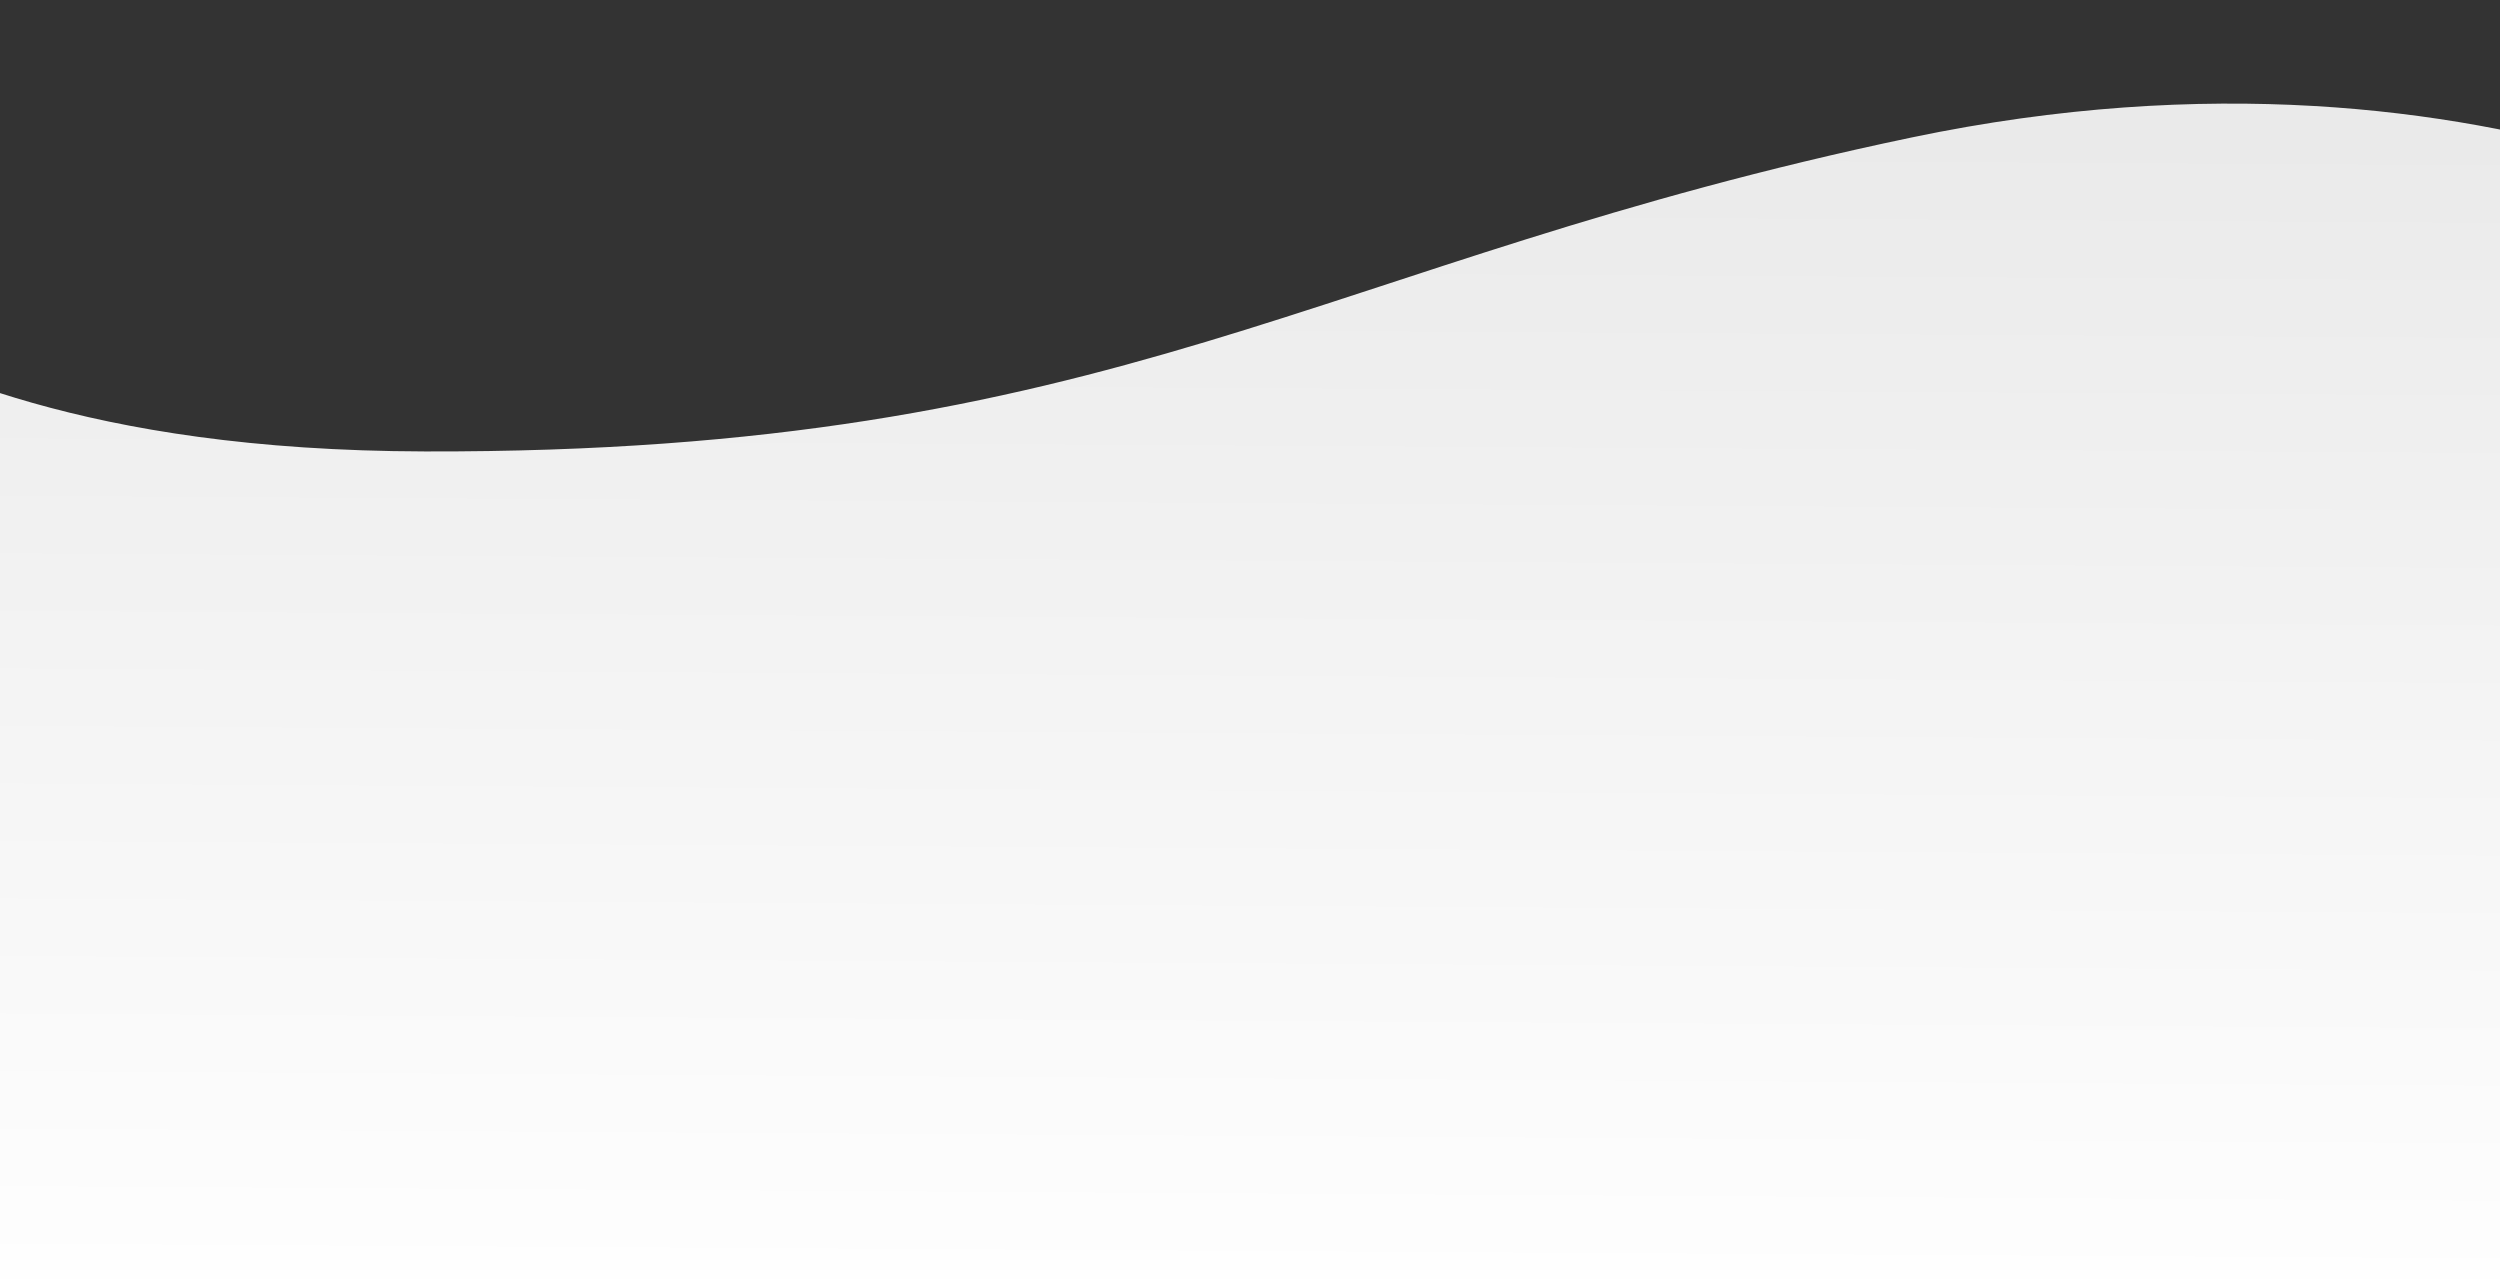 <svg xmlns="http://www.w3.org/2000/svg" xmlns:xlink="http://www.w3.org/1999/xlink" width="1280" height="655" viewBox="0 0 1280 655">
  <rect x="0" y="0" width="1280" height="655" fill="#333333" stroke="none"/>
  <defs>
    <clipPath id="clip-path">
      <rect id="Rectangle_880" data-name="Rectangle 880" width="1280" height="655" transform="translate(0 5890)" fill="#fff" stroke="#707070" stroke-width="1"/>
    </clipPath>
    <linearGradient id="linear-gradient" x1="0.561" x2="0.551" y2="1.094" gradientUnits="objectBoundingBox">
      <stop offset="0" stop-color="#e8e8e8"/>
      <stop offset="0.572" stop-color="#fff"/>
      <stop offset="1" stop-color="#fff"/>
    </linearGradient>
  </defs>
  <g id="Mask_Group_111" data-name="Mask Group 111" transform="translate(0 -5890)" clip-path="url(#clip-path)">
    <path id="Path_6215" data-name="Path 6215" d="M6634.154,4202.187H8132.773l54.991-887.456v-66.317s-188.043-132.948-493.005-69.116-405.029,161.625-761.093,160.755-317.217-176.514-390.58,23S6634.154,4202.187,6634.154,4202.187Z" transform="translate(-6715.999 2781.086)" fill="url(#linear-gradient)"/>
  </g>
</svg>
